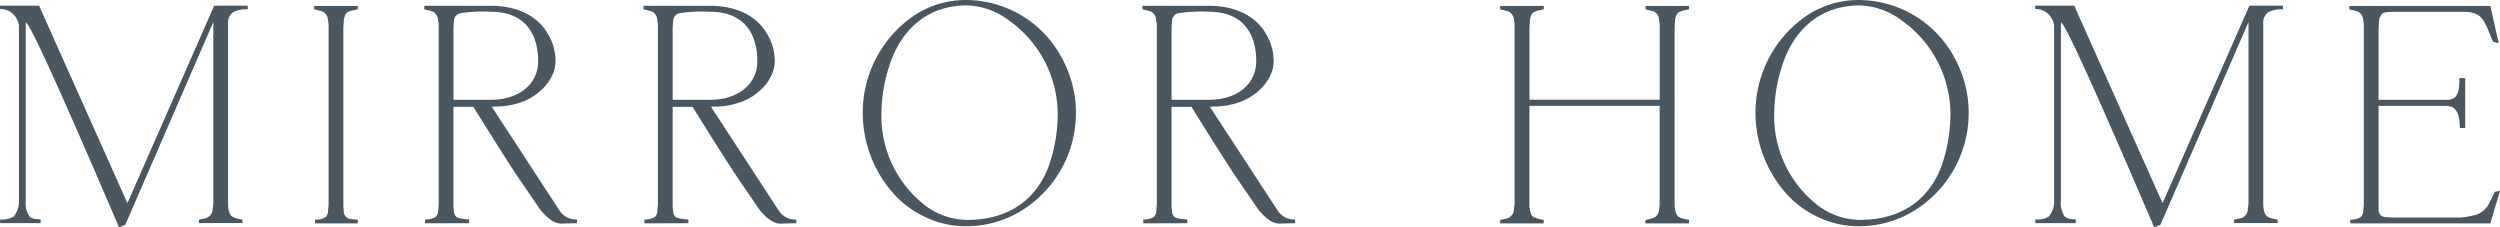 <svg id="Group_2" data-name="Group 2" xmlns="http://www.w3.org/2000/svg" xmlns:xlink="http://www.w3.org/1999/xlink" width="444.135" height="40.39" viewBox="0 0 444.135 40.39">
  <defs>
    <clipPath id="clip-path">
      <rect id="Rectangle_1" data-name="Rectangle 1" width="444.135" height="40.39" fill="#4a5761"/>
    </clipPath>
  </defs>
  <g id="Group_1" data-name="Group 1" clip-path="url(#clip-path)">
    <path id="Path_1" data-name="Path 1" d="M37.9,38.99V6.824L22.257,42.838l-1.107.453Q5.457,6.661,4.577,6.9V38.487a4.306,4.306,0,0,0,.654,2.867,2.052,2.052,0,0,0,1.031.453l.956.075v.654H.025v-.654a3.869,3.869,0,0,0,2.414-.528,4.231,4.231,0,0,0,.93-2.867V7.453A3.512,3.512,0,0,0,2.289,5.366,3.159,3.159,0,0,0,0,4.51v-.6H6.941L22.634,38.99,38.051,3.907h5.96v.654a5.069,5.069,0,0,0-2.64.528,2.391,2.391,0,0,0-.855,1.534V39.216c0,.2.05,1.584.629,2.087a3.117,3.117,0,0,0,.905.4l1.031.226v.6H35.335v-.6l1.031-.226a1.7,1.7,0,0,0,1.408-1.584Z" transform="translate(0 -2.901)" fill="#4a5761"/>
    <path id="Path_2" data-name="Path 2" d="M216.758,4.7V4.1H224.5v.6l-1.031.226c-.83.2-1.232.427-1.433,1.61l-.1,1.333V39.637l.075.93a1.4,1.4,0,0,0,1.333,1.408l1.157.1v.654h-7.6v-.654a3.339,3.339,0,0,0,1.861-.453,1.482,1.482,0,0,0,.453-1.056l.1-1.232V7.647a4.644,4.644,0,0,0-.05-.654l-.075-.453a1.671,1.671,0,0,0-1.408-1.584Z" transform="translate(-160.937 -3.045)" fill="#4a5761"/>
    <path id="Path_3" data-name="Path 3" d="M292.7,4.633V4H304.44c5.055,0,8.526,1.987,10.261,5.08a9.326,9.326,0,0,1,1.308,4.8c0,2.716-2.213,5.558-5.357,6.966a13.654,13.654,0,0,1-5.583,1.056l-.377.05,11.971,18.334a3.532,3.532,0,0,0,3.169,1.685v.654l-1.258.025-1.534.05q-1.7,0-3.7-2.414l-3.923-5.734q-2.6-3.885-8-12.6h-3.546v17.6l.075.93a1.841,1.841,0,0,0,.327.905l.226.2a5.1,5.1,0,0,0,.93.252l1.232.126v.654l-7.821.025v-.679a3.341,3.341,0,0,0,1.861-.453,1.483,1.483,0,0,0,.453-1.056l.1-1.232V7.575a4.657,4.657,0,0,0-.05-.654l-.076-.453a1.671,1.671,0,0,0-1.408-1.584Zm6.438.679a1.442,1.442,0,0,0-1.157,1.157l-.1,1.333V20.7h6.639c5.206,0,8.4-2.968,8.4-6.815,0-4.8-2.213-8.828-8.475-8.828a27.069,27.069,0,0,0-5.306.252" transform="translate(-217.318 -2.973)" fill="#4a5761"/>
    <path id="Path_4" data-name="Path 4" d="M443.926,4.633V4h11.745c5.055,0,8.526,1.987,10.261,5.08a9.326,9.326,0,0,1,1.308,4.8c0,2.716-2.213,5.558-5.357,6.966A13.654,13.654,0,0,1,456.3,21.91l-.377.05,11.971,18.334a3.532,3.532,0,0,0,3.169,1.685v.654l-1.258.025-1.534.05q-1.7,0-3.7-2.414L460.65,34.56q-2.6-3.885-8-12.6h-3.546v17.6l.076.93a1.841,1.841,0,0,0,.327.905l.226.2a5.1,5.1,0,0,0,.93.252l1.232.126v.654l-7.821.025v-.679a3.341,3.341,0,0,0,1.861-.453,1.484,1.484,0,0,0,.452-1.056l.1-1.232V7.575a4.648,4.648,0,0,0-.05-.654l-.075-.453a1.671,1.671,0,0,0-1.408-1.584Zm6.438.679a1.442,1.442,0,0,0-1.157,1.157l-.1,1.333V20.7h6.639c5.206,0,8.4-2.968,8.4-6.815,0-4.8-2.213-8.828-8.475-8.828a27.07,27.07,0,0,0-5.306.252" transform="translate(-329.603 -2.973)" fill="#4a5761"/>
    <path id="Path_5" data-name="Path 5" d="M613.565,0a19.365,19.365,0,0,1,16.85,10.085,20.394,20.394,0,0,1-7.092,27.362,18.608,18.608,0,0,1-9.758,2.741,16.608,16.608,0,0,1-7.268-1.61,17.47,17.47,0,0,1-5.885-4.426,21.634,21.634,0,0,1-5.256-14.033,20.858,20.858,0,0,1,9.079-17.328A16.589,16.589,0,0,1,613.565,0m-15.09,20.346a20.086,20.086,0,0,0,7.7,16.1,12.545,12.545,0,0,0,7.545,2.615c8.023,0,12.7-4.275,14.637-10.009a28.245,28.245,0,0,0,1.433-9,20.476,20.476,0,0,0-8.7-16.448A13.017,13.017,0,0,0,613.716.956c-7.067,0-11.594,4.25-13.681,10.261a28.087,28.087,0,0,0-1.559,9.129" transform="translate(-441.887 0)" fill="#4a5761"/>
    <path id="Path_6" data-name="Path 6" d="M788.086,4.633V4h11.745c5.055,0,8.526,1.987,10.261,5.08a9.325,9.325,0,0,1,1.308,4.8c0,2.716-2.213,5.558-5.357,6.966a13.654,13.654,0,0,1-5.583,1.056l-.377.05,11.971,18.334a3.532,3.532,0,0,0,3.169,1.685v.654l-1.258.025-1.534.05q-1.7,0-3.7-2.414L804.81,34.56q-2.6-3.885-8-12.6h-3.546v17.6l.075.93a1.842,1.842,0,0,0,.327.905l.227.2a5.1,5.1,0,0,0,.93.252l1.232.126v.654l-7.821.025v-.679a3.341,3.341,0,0,0,1.861-.453,1.484,1.484,0,0,0,.453-1.056l.1-1.232V7.575a4.647,4.647,0,0,0-.05-.654l-.075-.453a1.671,1.671,0,0,0-1.408-1.584Zm6.438.679a1.442,1.442,0,0,0-1.157,1.157l-.1,1.333V20.7h6.639c5.206,0,8.4-2.968,8.4-6.815,0-4.8-2.213-8.828-8.475-8.828a27.069,27.069,0,0,0-5.306.252" transform="translate(-585.132 -2.973)" fill="#4a5761"/>
    <path id="Path_7" data-name="Path 7" d="M1034.883,42.731v-.6l.151-.025.126-.025.78-.2a1.7,1.7,0,0,0,1.383-1.559l.125-1.132V7.648a4.682,4.682,0,0,0-.05-.654l-.075-.452a1.671,1.671,0,0,0-1.408-1.585l-1.031-.251V4.1h7.746v.6l-1.006.226c-.8.2-1.232.377-1.434,1.584l-.1,1.358v12.9h23.137V7.648a4.6,4.6,0,0,0-.05-.654c-.025-.176-.076-.427-.1-.729a1.624,1.624,0,0,0-.528-.93,1.4,1.4,0,0,0-.83-.377l-1.006-.251V4.1h7.721v.6l-1.006.226c-.8.2-1.258.377-1.458,1.584l-.1,1.358V39.411c0,.2.05,1.585.629,2.088a3.031,3.031,0,0,0,.93.4l.7.176h.3v.654h-7.746v-.6l.176-.025.075-.025.8-.2a1.7,1.7,0,0,0,1.383-1.585l.076-.553.025-.4V21.857h-23.137V39.512a2.881,2.881,0,0,0,.1.78c.1,1.132.528,1.333,1.434,1.61l.7.176h.3v.654Z" transform="translate(-768.372 -3.046)" fill="#4a5761"/>
    <path id="Path_8" data-name="Path 8" d="M1229.424,0a19.366,19.366,0,0,1,16.85,10.085,20.394,20.394,0,0,1-7.092,27.362,18.608,18.608,0,0,1-9.758,2.741,16.609,16.609,0,0,1-7.268-1.61,17.473,17.473,0,0,1-5.885-4.426,21.635,21.635,0,0,1-5.256-14.033,20.858,20.858,0,0,1,9.079-17.328A16.589,16.589,0,0,1,1229.424,0m-15.09,20.346a20.085,20.085,0,0,0,7.7,16.1,12.545,12.545,0,0,0,7.545,2.615c8.022,0,12.7-4.275,14.637-10.009a28.251,28.251,0,0,0,1.433-9,20.475,20.475,0,0,0-8.7-16.448,13.017,13.017,0,0,0-7.368-2.641c-7.067,0-11.594,4.25-13.681,10.261a28.087,28.087,0,0,0-1.559,9.129" transform="translate(-899.145 0)" fill="#4a5761"/>
    <path id="Path_9" data-name="Path 9" d="M1441.845,38.99V6.824L1426.2,42.838l-1.107.453Q1409.4,6.661,1408.522,6.9V38.487a4.307,4.307,0,0,0,.654,2.867,2.053,2.053,0,0,0,1.031.453l.956.075v.654h-7.192v-.654a3.87,3.87,0,0,0,2.414-.528,4.23,4.23,0,0,0,.93-2.867V7.453a3.512,3.512,0,0,0-1.081-2.087,3.16,3.16,0,0,0-2.289-.855v-.6h6.941l15.693,35.083L1442,3.907h5.96v.654a5.07,5.07,0,0,0-2.641.528,2.391,2.391,0,0,0-.855,1.534V39.216c0,.2.051,1.584.629,2.087a3.113,3.113,0,0,0,.905.4l1.031.226v.6h-7.746v-.6l1.031-.226a1.7,1.7,0,0,0,1.409-1.584Z" transform="translate(-1042.39 -2.901)" fill="#4a5761"/>
    <path id="Path_10" data-name="Path 10" d="M1628.449,5.157c-1.207,0-1.861.126-1.987.4a2.382,2.382,0,0,0-.5,1.308l-.076,1.459V20.775h12c1.786,0,2.364-.83,2.364-3.848h1.031V25.78h-.956c0-2.615-.7-3.923-2.44-3.923h-12v17.4l.025.93a1.265,1.265,0,0,0,1.333,1.434l1.207.075h11.644a9.8,9.8,0,0,0,2.364-.327,3.971,3.971,0,0,0,3.169-2.414,13.884,13.884,0,0,0,.88-1.811l.956-.226-1.71,5.809h-24.9v-.654a3.341,3.341,0,0,0,1.861-.452,1.484,1.484,0,0,0,.453-1.056l.1-1.232V7.647a4.636,4.636,0,0,0-.05-.654l-.075-.453a1.671,1.671,0,0,0-1.408-1.584L1620.7,4.7V4.1h25.049l1.484,6.64-1.031-.3-.905-2.213c-.8-1.811-1.459-3.068-4.1-3.068Z" transform="translate(-1203.327 -3.045)" fill="#4a5761"/>
  </g>
</svg>
